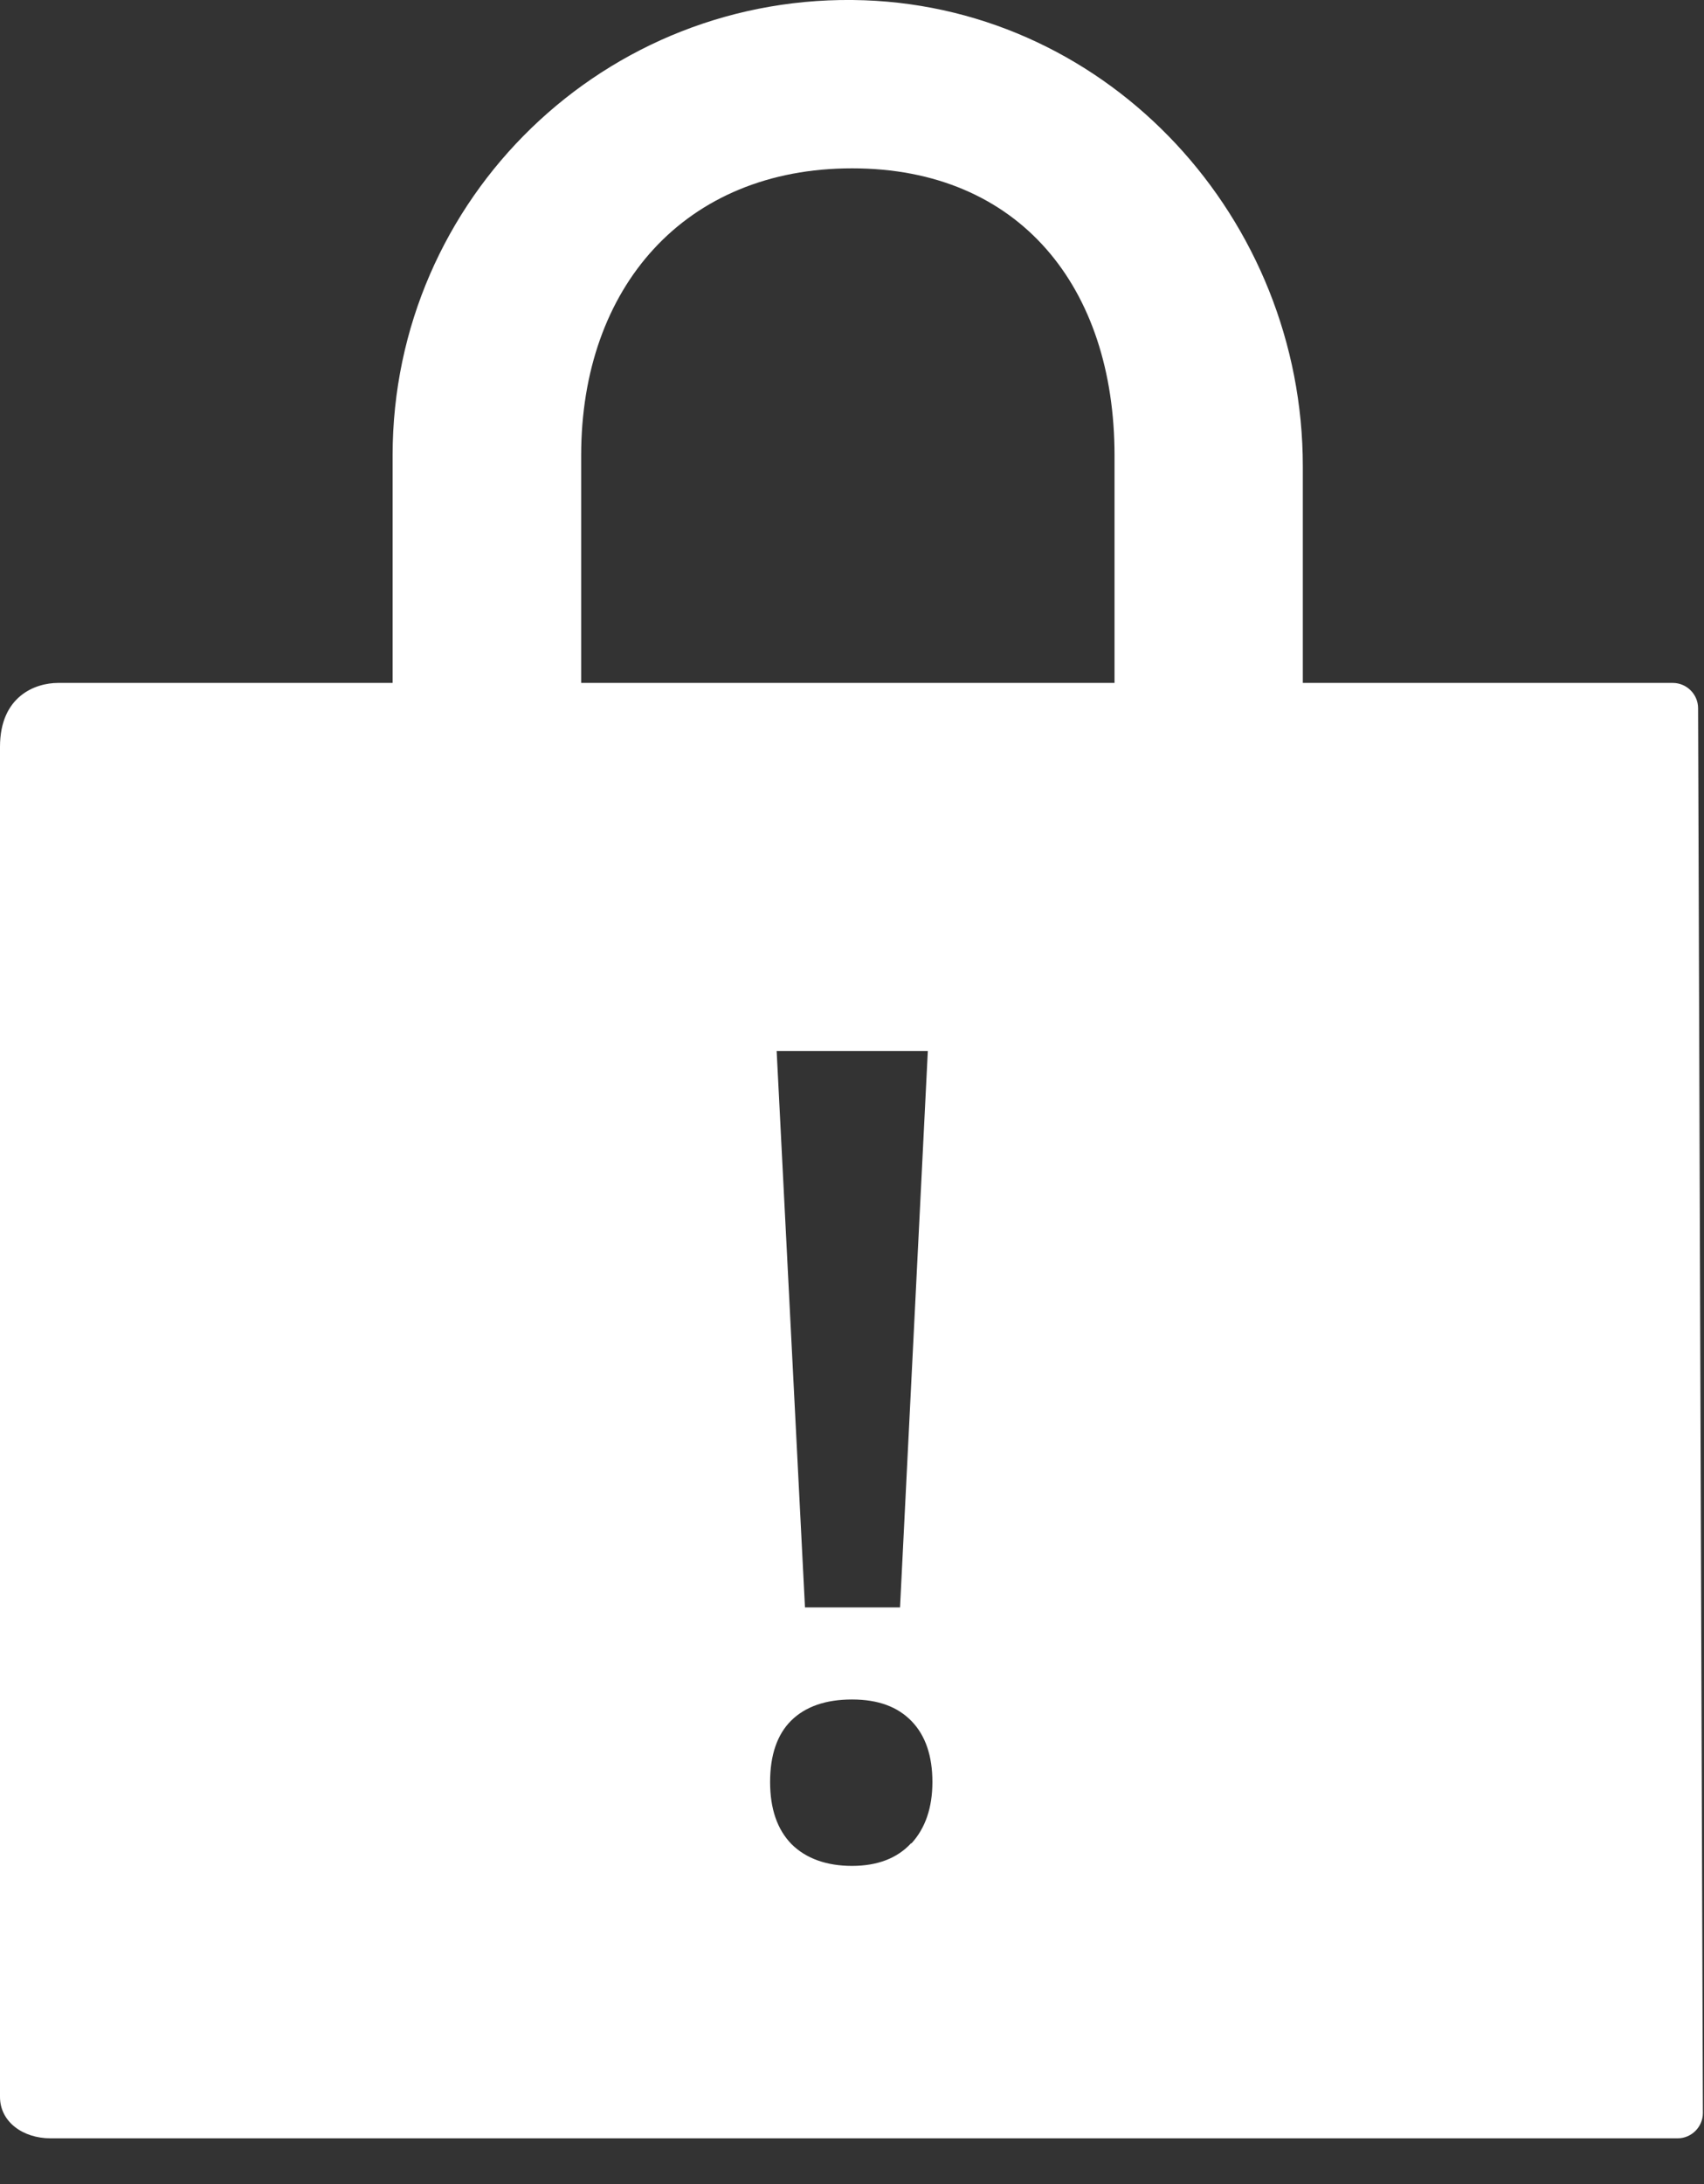 <?xml version="1.0" encoding="UTF-8"?>
<svg xmlns="http://www.w3.org/2000/svg" width="32" height="41" viewBox="0 0 32 41" fill="none">
  <rect x="0" y="0" width="32" height="41" fill="#333333" stroke="none"/>
  <path d="M31.414 12.82H24.466V8.751C24.466 4.117 20.862 0.172 16.233 0.005C11.371 -0.166 7.373 3.723 7.373 8.547V12.82H1.091C0.669 12.82 0 13.063 0 14.02V39.363C0 39.83 0.427 40.141 0.95 40.141H31.504C31.765 40.141 31.979 39.927 31.979 39.666L31.889 13.295C31.889 13.034 31.675 12.82 31.414 12.82ZM17.111 34.6C16.85 34.885 16.475 35.027 16 35.027C15.525 35.027 15.136 34.889 14.865 34.619C14.595 34.343 14.462 33.954 14.462 33.451C14.462 32.947 14.595 32.558 14.86 32.297C15.126 32.036 15.506 31.903 16 31.903C16.494 31.903 16.859 32.041 17.12 32.311C17.382 32.582 17.51 32.967 17.51 33.451C17.51 33.935 17.377 34.32 17.116 34.605L17.111 34.6ZM14.58 19.729H16.002H17.424L16.902 30.175H15.117L14.585 19.729H14.58ZM20.93 12.82H10.914V8.547C10.914 5.399 12.854 3.16 16.002 3.16C19.15 3.16 20.93 5.399 20.93 8.547V12.82Z" fill="white"></path>
</svg>
